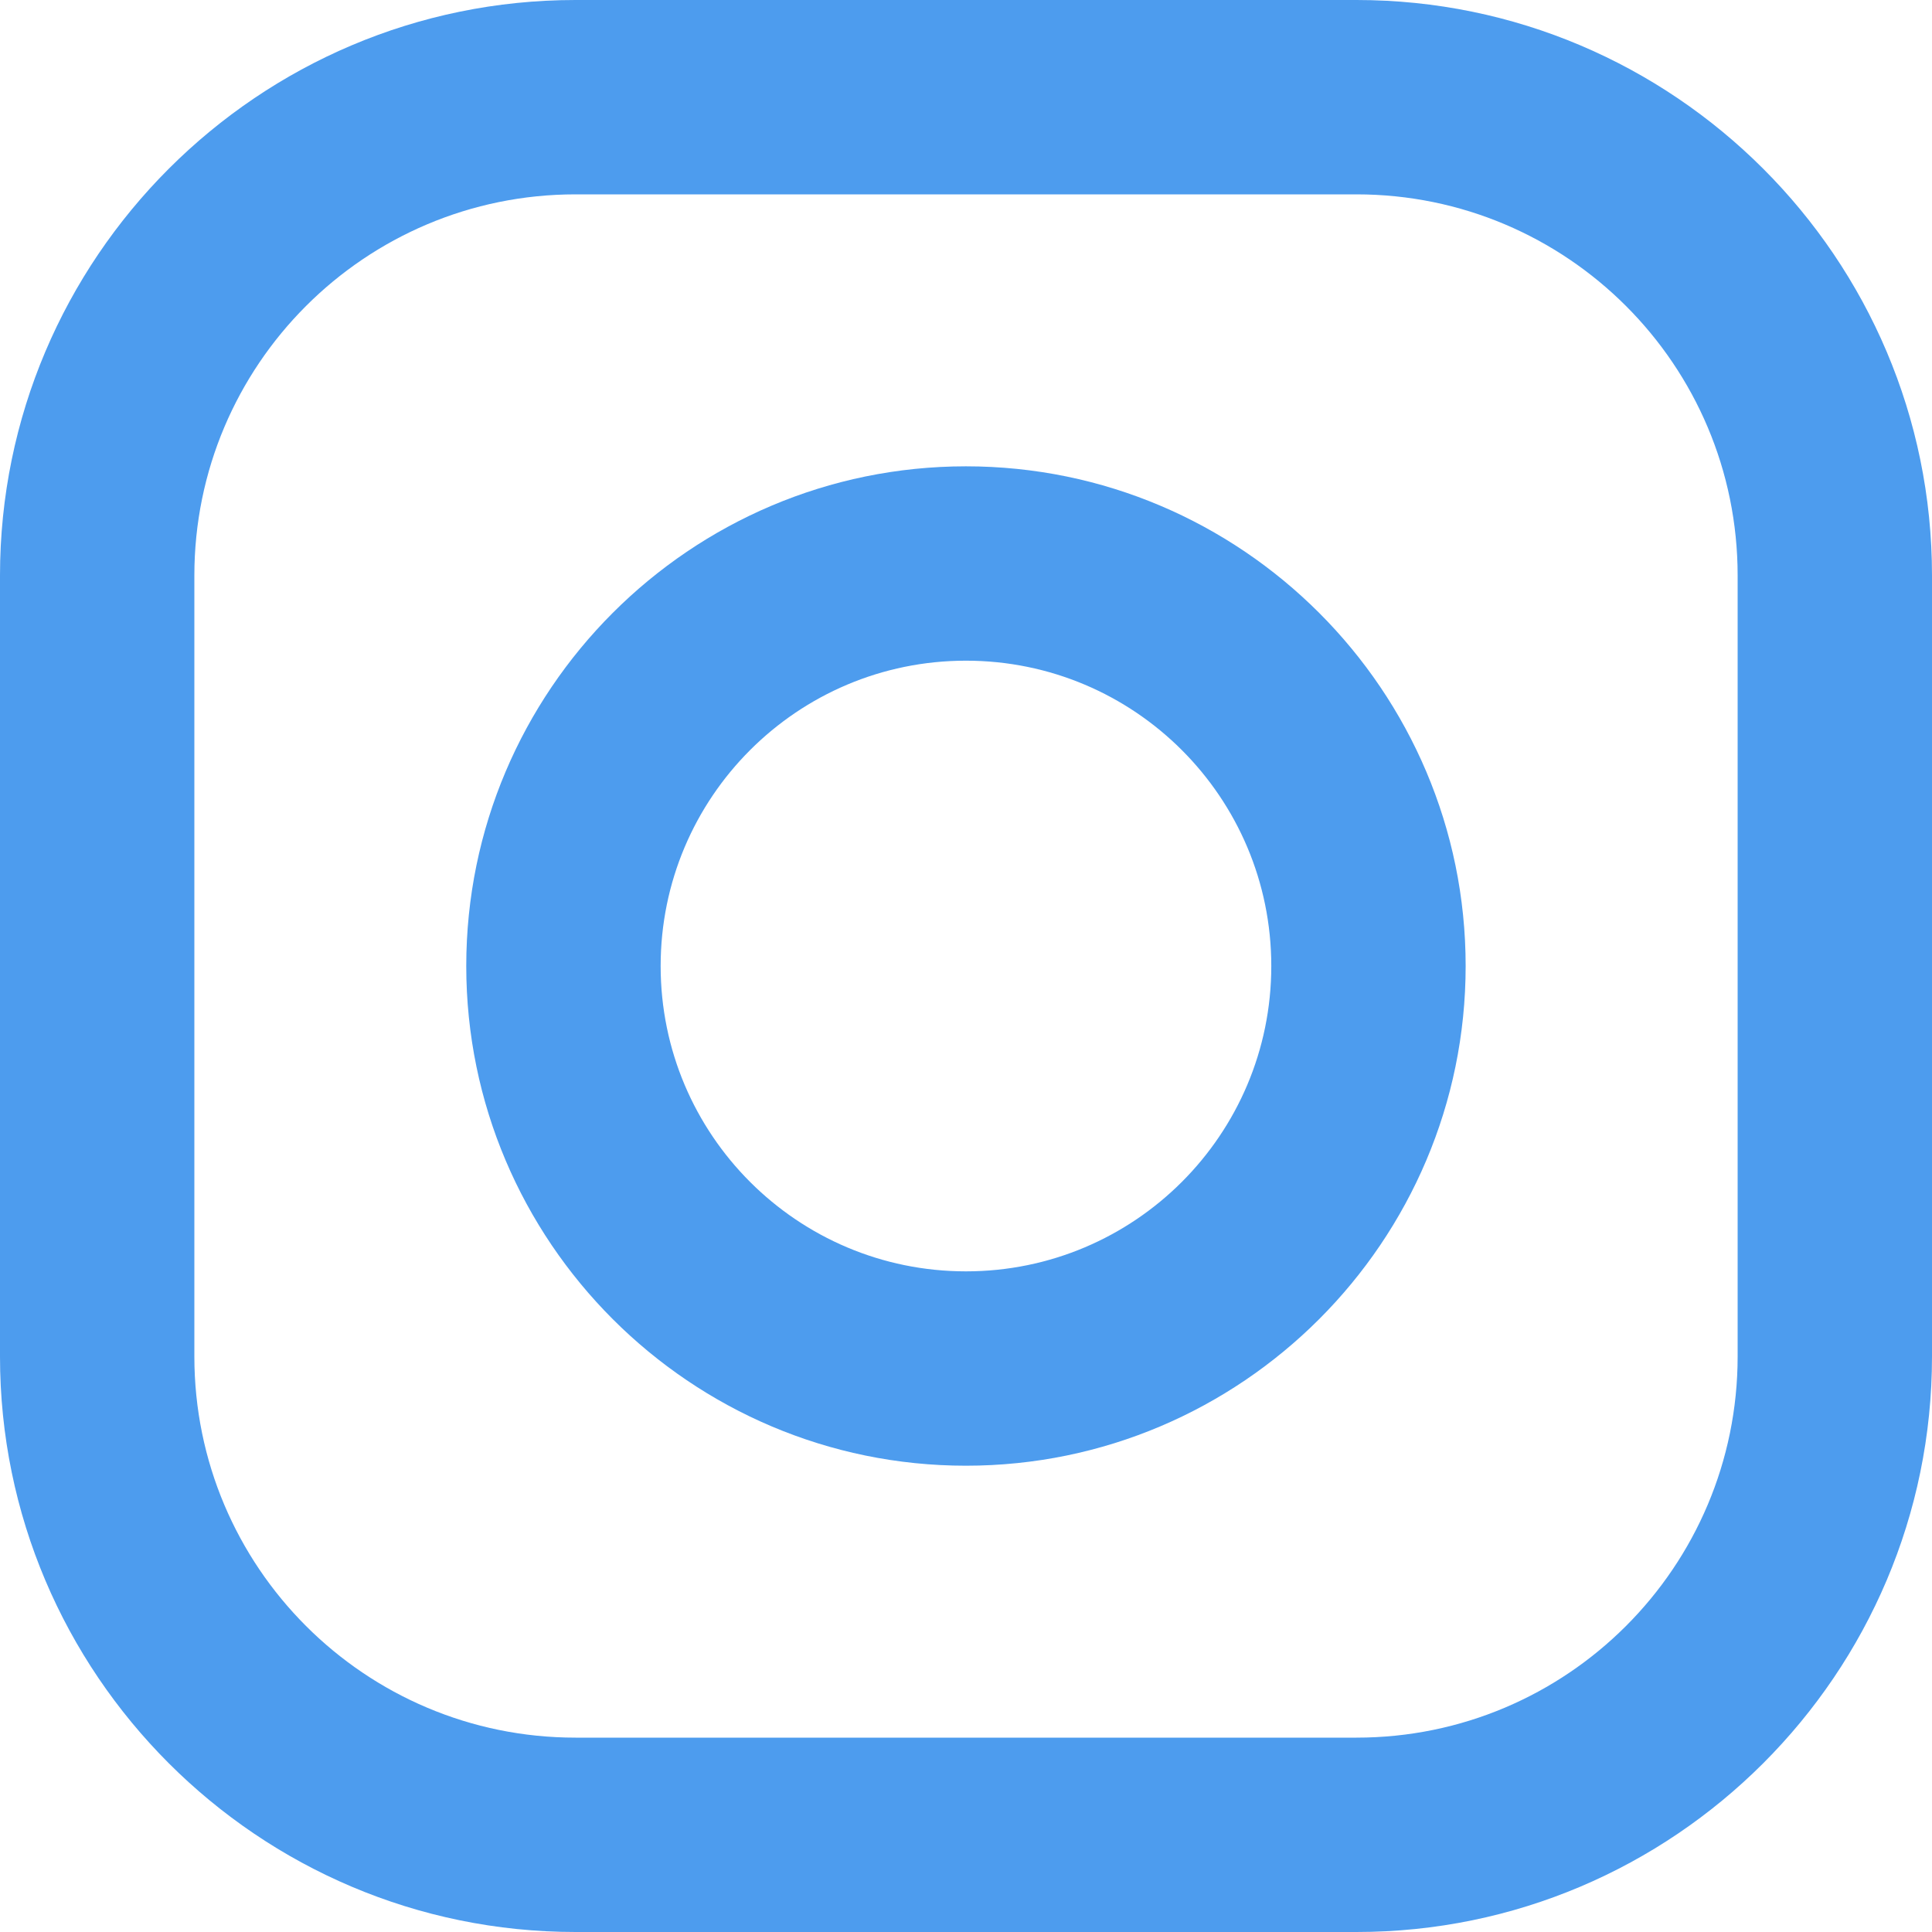 <?xml version="1.0" encoding="UTF-8"?> <svg xmlns="http://www.w3.org/2000/svg" width="60" height="60" viewBox="0 0 60 60" fill="none"> <path d="M42.126 0H17.874C8.018 0 0 8.018 0 17.874V42.126C0 51.982 8.018 60 17.874 60H42.126C51.982 60 60 51.982 60 42.126V17.874C60 8.018 51.981 0 42.126 0ZM53.964 42.126C53.964 48.664 48.664 53.964 42.126 53.964H17.874C11.336 53.964 6.036 48.664 6.036 42.126V17.874C6.036 11.336 11.336 6.036 17.874 6.036H42.126C48.664 6.036 53.964 11.336 53.964 17.874V42.126Z" fill="#4D9CEE"></path> <path d="M29.999 14.482C21.442 14.482 14.48 21.444 14.48 30C14.48 38.557 21.442 45.519 29.999 45.519C38.555 45.519 45.517 38.557 45.517 30C45.517 21.444 38.555 14.482 29.999 14.482ZM29.999 39.483C24.762 39.483 20.517 35.237 20.517 30.001C20.517 24.764 24.762 20.518 29.999 20.518C35.236 20.518 39.481 24.764 39.481 30.001C39.481 35.237 35.235 39.483 29.999 39.483Z" fill="#4D9CEE"></path> </svg> 